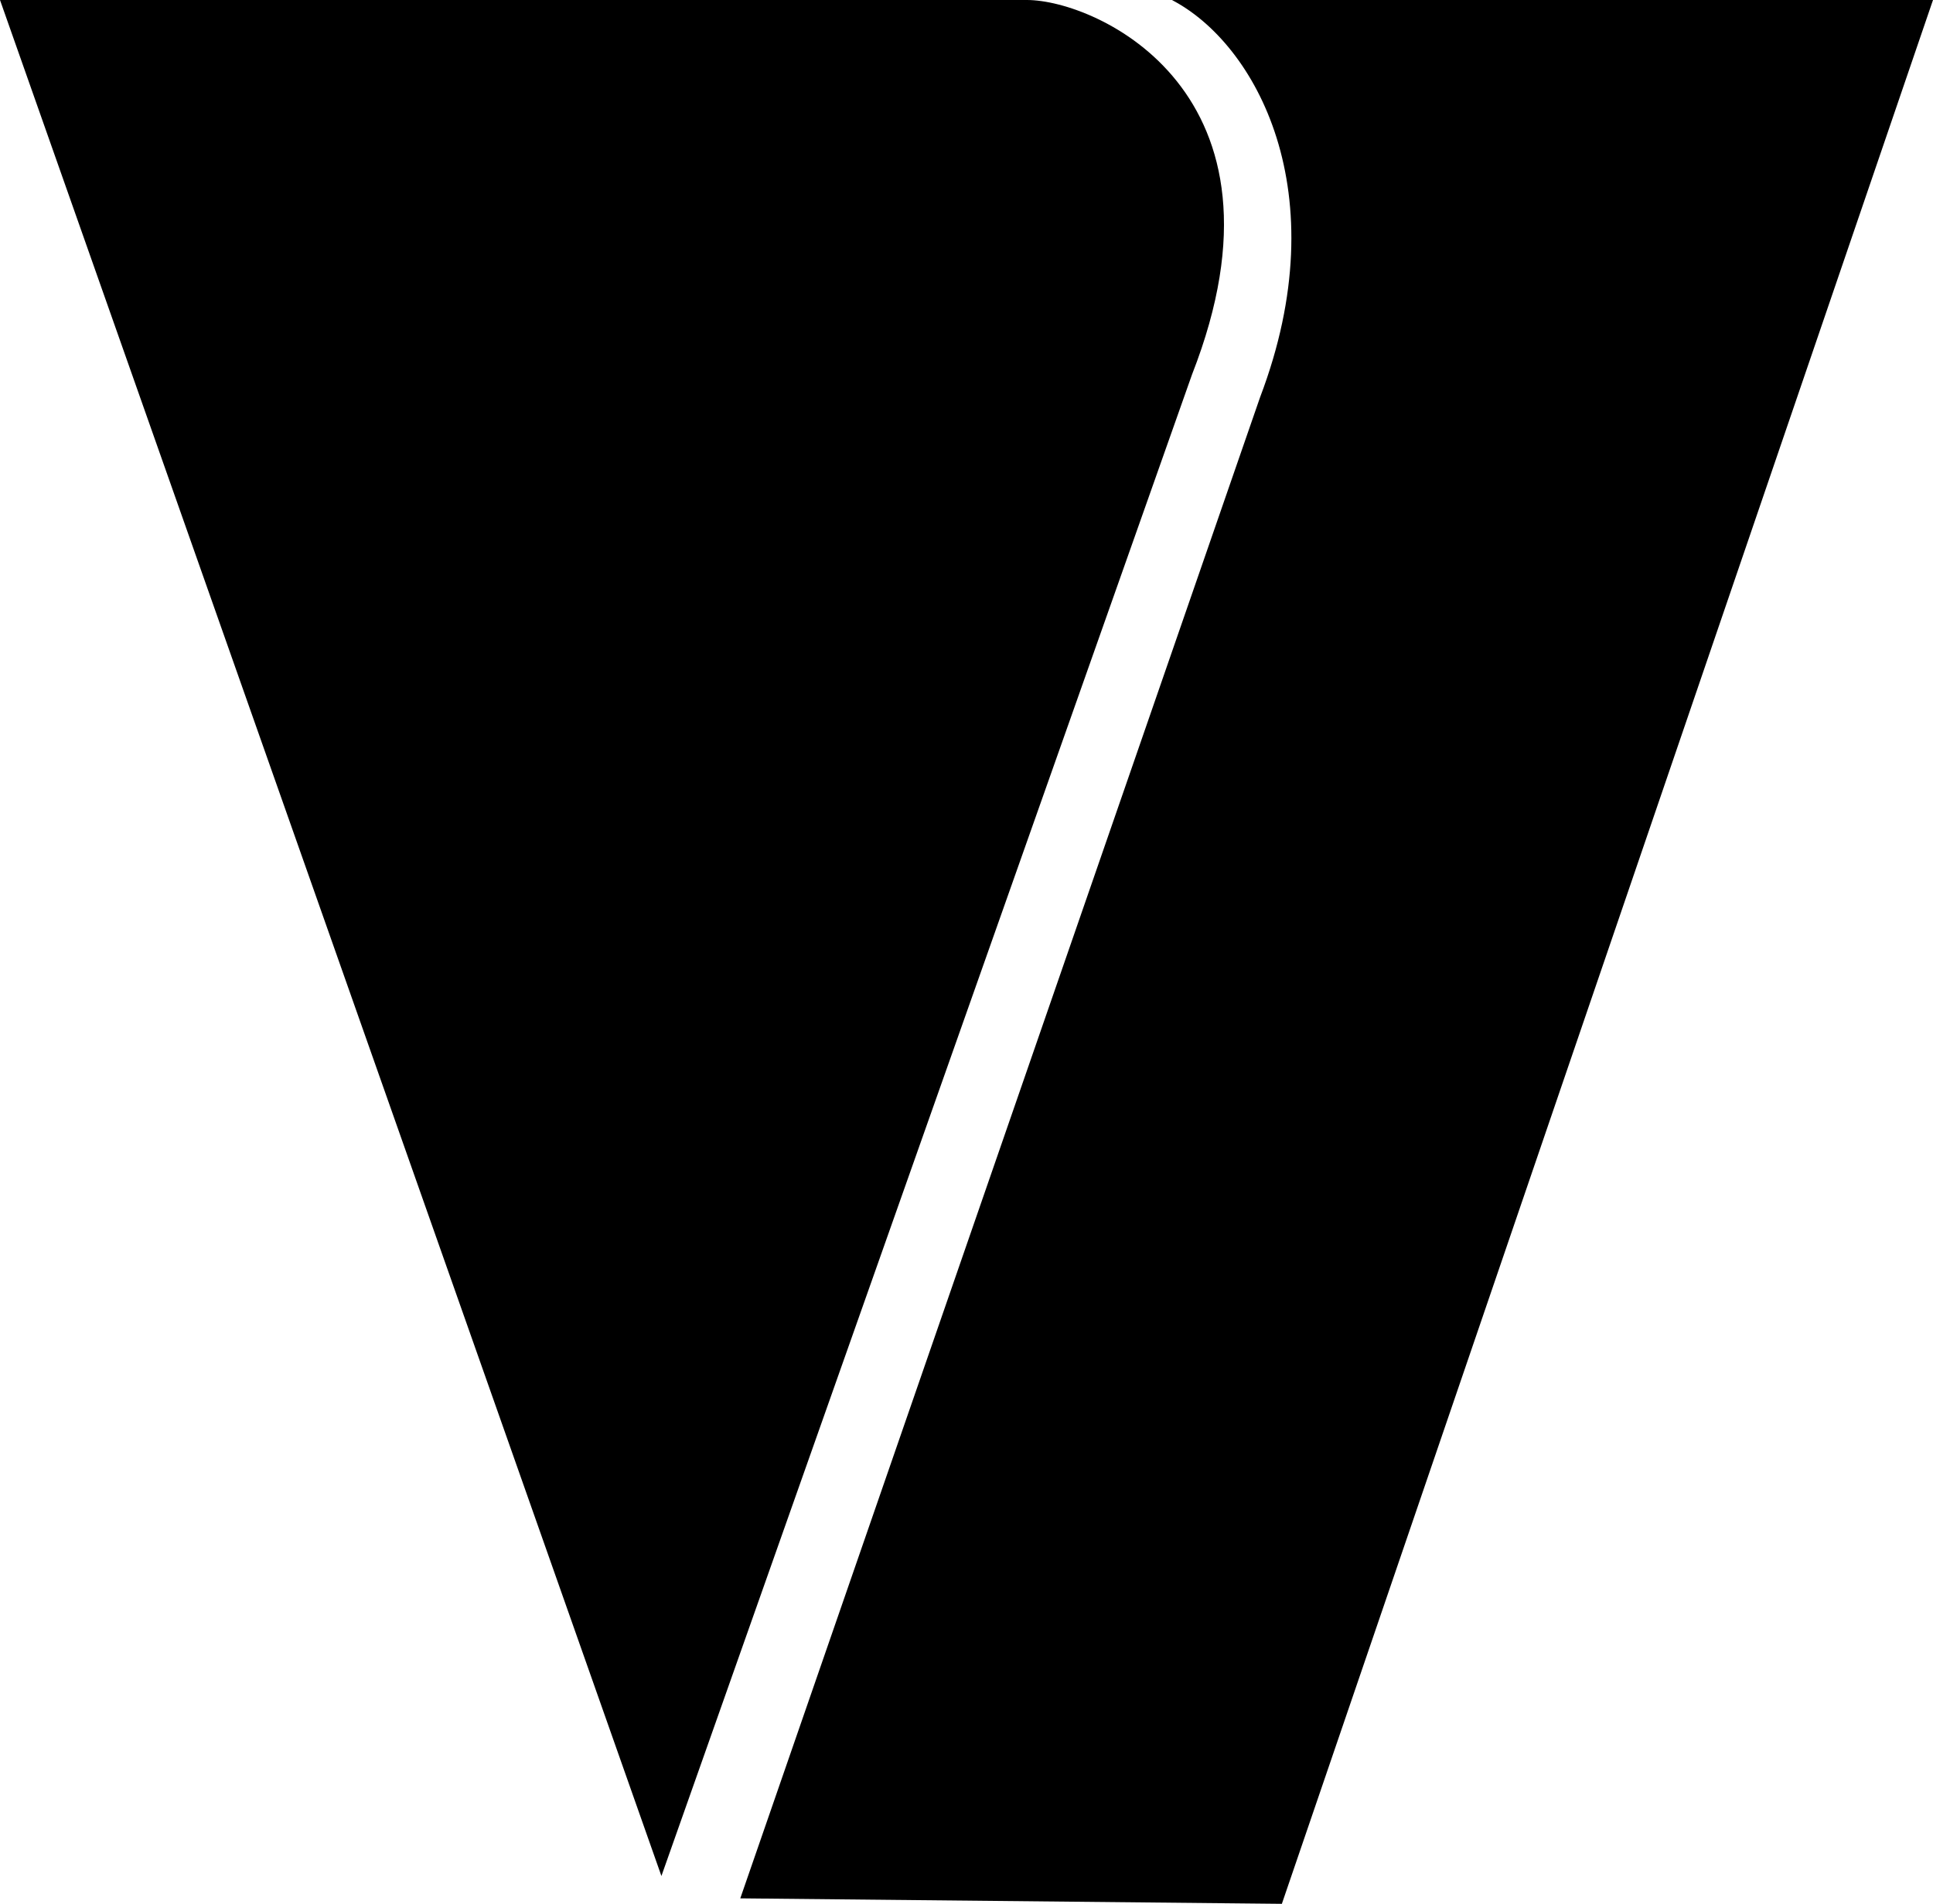<?xml version="1.0" encoding="UTF-8" standalone="no"?>
<!-- Created with Inkscape (http://www.inkscape.org/) -->

<svg
   xmlns:dc="http://purl.org/dc/elements/1.1/"
   xmlns:cc="http://creativecommons.org/ns#"
   xmlns:rdf="http://www.w3.org/1999/02/22-rdf-syntax-ns#"
   xmlns:svg="http://www.w3.org/2000/svg"
   xmlns="http://www.w3.org/2000/svg"
   xmlns:sodipodi="http://sodipodi.sourceforge.net/DTD/sodipodi-0.dtd"
   xmlns:inkscape="http://www.inkscape.org/namespaces/inkscape"
   width="1000"
   height="985.114"
   id="svg2"
   version="1.1"
   inkscape:version="0.91 r13725"
   sodipodi:docname="Viacom 1976 'V'.svg">
  <defs
     id="defs4" />
  <sodipodi:namedview
     id="base"
     pagecolor="#ffffff"
     bordercolor="#666666"
     borderopacity="1.0"
     inkscape:pageopacity="0.0"
     inkscape:pageshadow="2"
     inkscape:zoom="0.35355339"
     inkscape:cx="281.36462"
     inkscape:cy="419.64578"
     inkscape:document-units="px"
     inkscape:current-layer="layer1"
     showgrid="false"
     inkscape:snap-page="false"
     inkscape:window-width="1366"
     inkscape:window-height="705"
     inkscape:window-x="-8"
     inkscape:window-y="-8"
     inkscape:window-maximized="1" />
  <g
     inkscape:label="Layer 1"
     inkscape:groupmode="layer"
     id="layer1"
     transform="translate(0,-67.248)">
    <path
       style="fill:#000000;fill-opacity:1;stroke:none"
       d="M 0,67.248 342.17,1037.961 616.687,260.987 C 673.859,114.898 567.105,67.248 531.266,67.248 Z"
       id="path2996"
       inkscape:connector-curvature="0"
       sodipodi:nodetypes="ccccc" />
    <path
       style="fill:#000000;fill-opacity:1;stroke:none"
       d="m 606.255,67.248 c 43.224,22.438 86.03,99.275 45.633,205.532 l -268.916,776.747 280.174,2.835 L 1000,67.248 Z"
       id="path2996-1-8"
       inkscape:connector-curvature="0"
       sodipodi:nodetypes="cccccc" />
  </g>
</svg>
